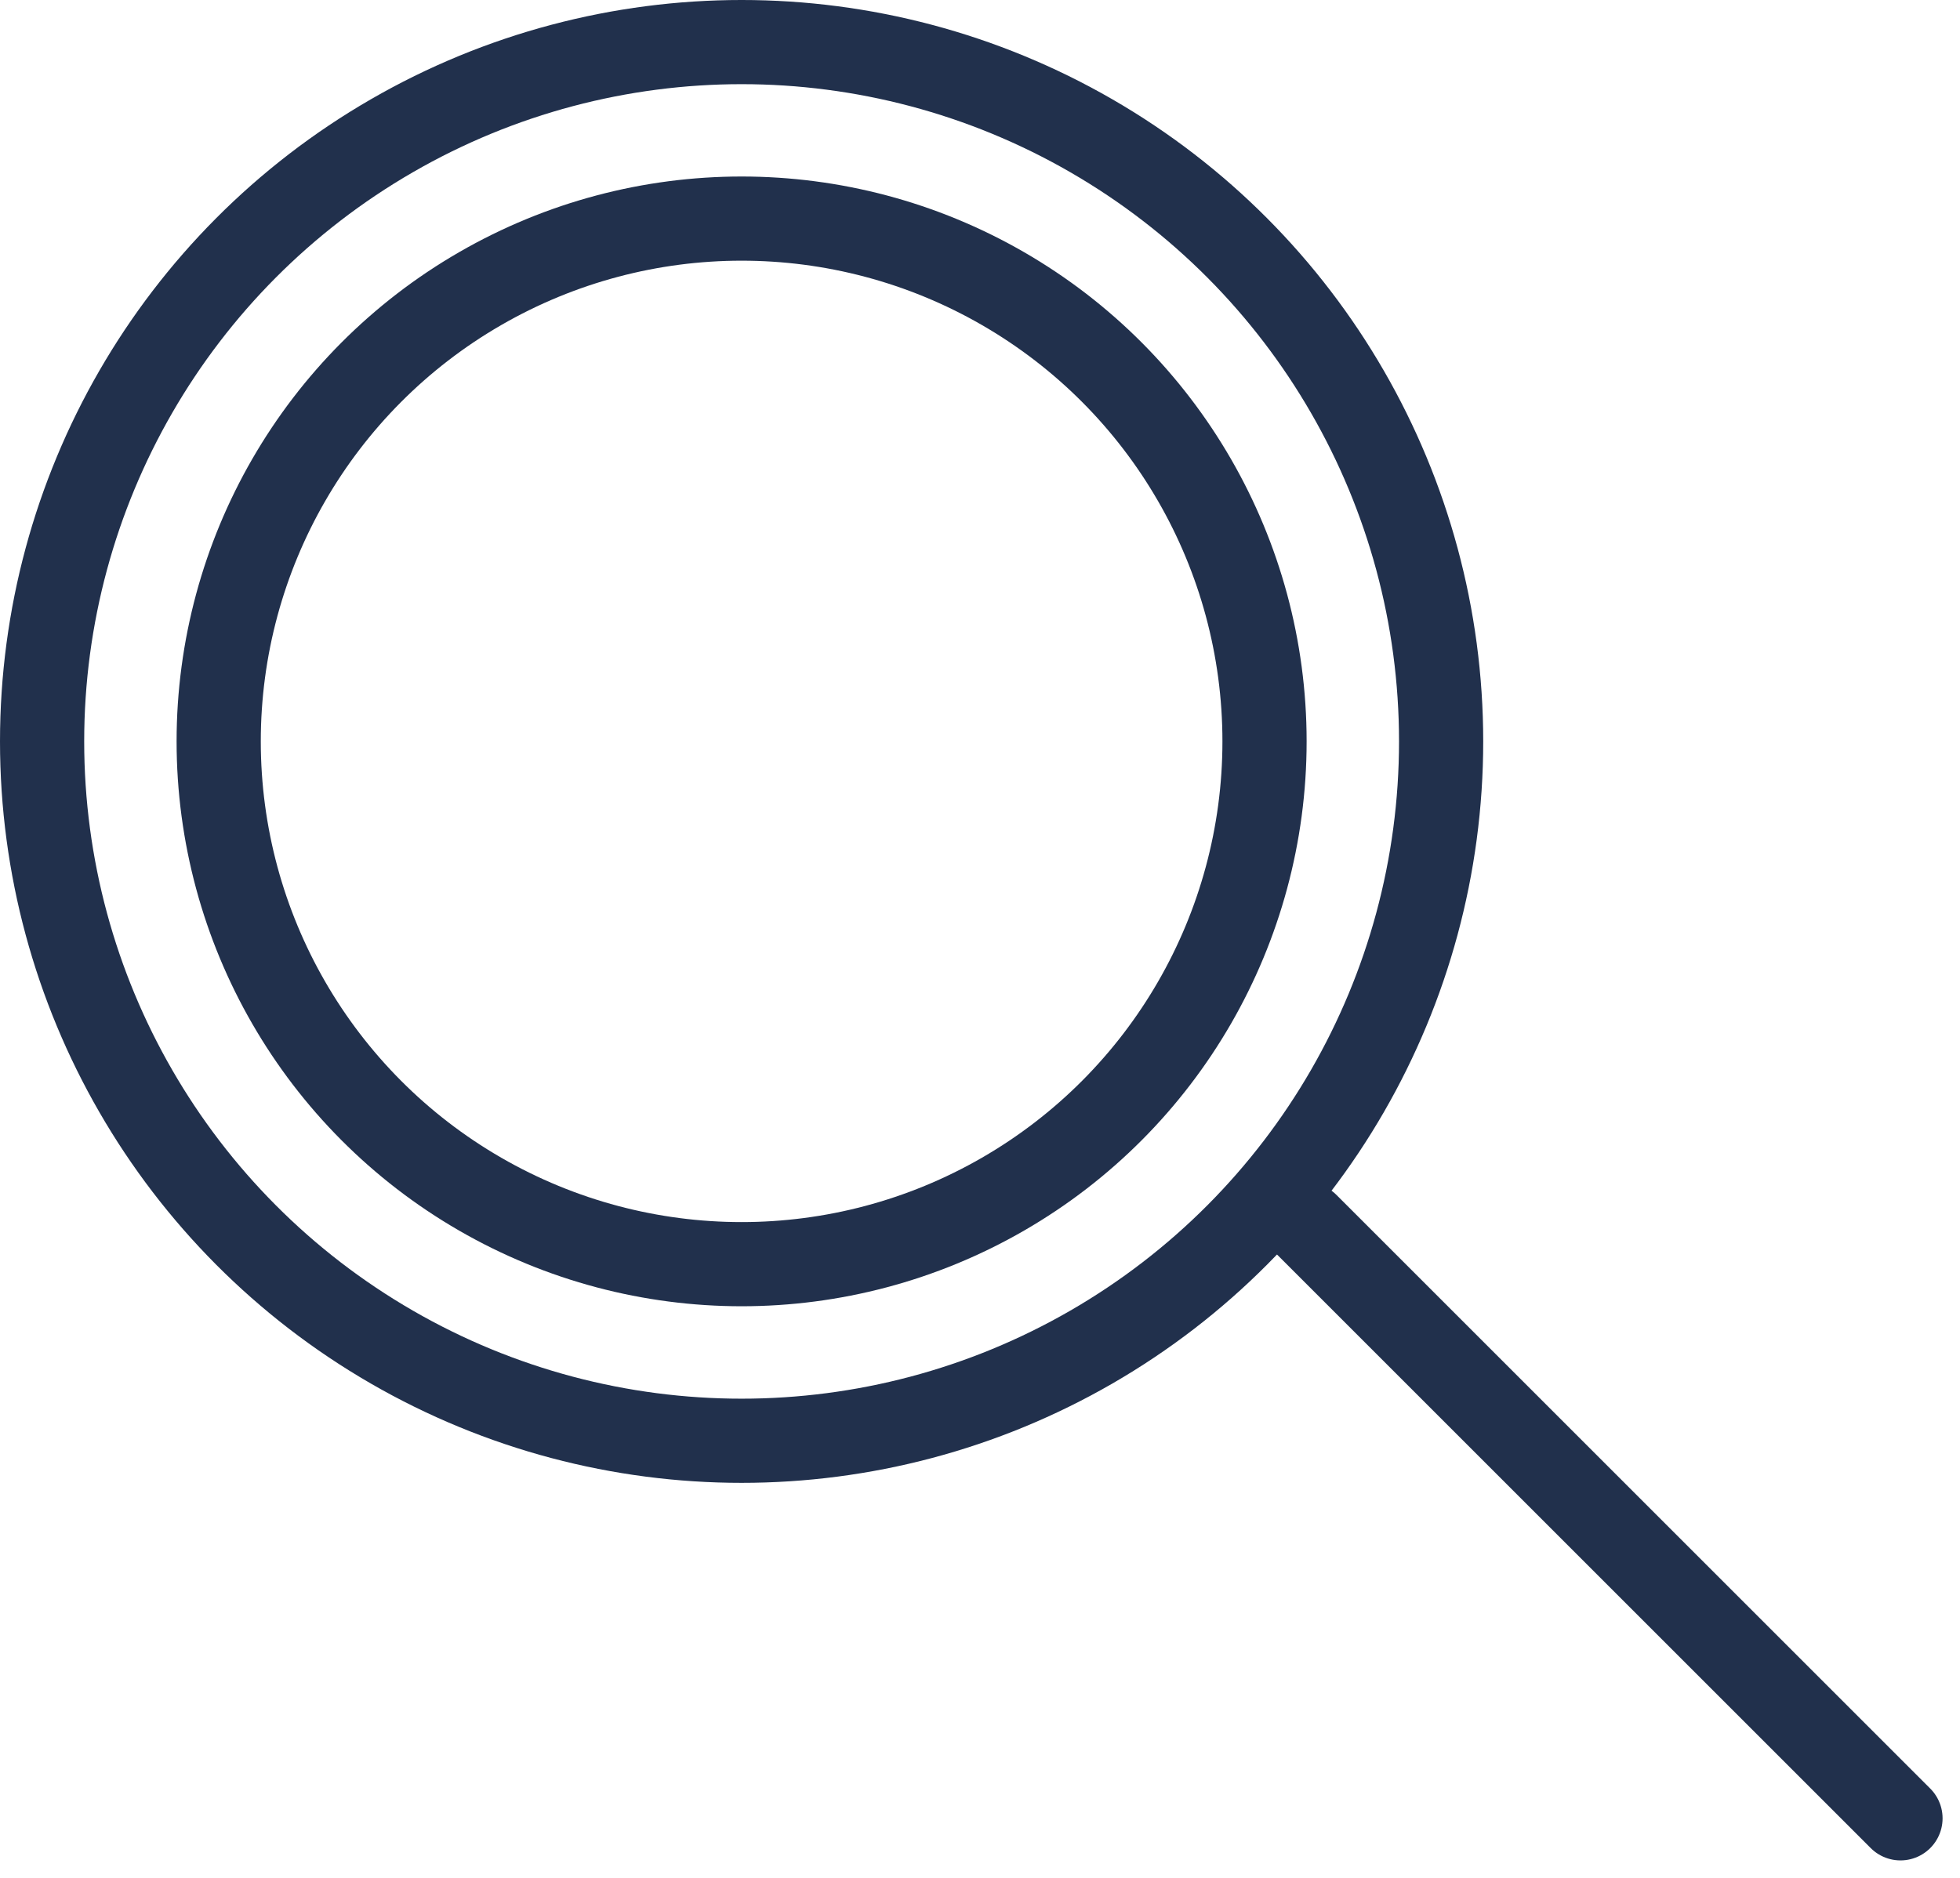 <svg xmlns="http://www.w3.org/2000/svg" width="46.56" height="44.62" viewBox="0 0 46.56 44.62">
  <g id="Group_294" data-name="Group 294" transform="translate(-1715.854 -21.863)" style="mix-blend-mode: normal;isolation: isolate">
    <g id="Ellipse_9" data-name="Ellipse 9" transform="translate(1715.854 21.863)" fill="none" stroke="#21304c" stroke-width="2">
      <circle cx="17.617" cy="17.617" r="17.617" stroke="none"/>
      <circle cx="17.617" cy="17.617" r="16.617" fill="none"/>
    </g>
    <g id="Ellipse_10" data-name="Ellipse 10" transform="translate(1720.049 26.057)" fill="none" stroke="#21304c" stroke-width="2">
      <circle cx="13.422" cy="13.422" r="13.422" stroke="none"/>
      <circle cx="13.422" cy="13.422" r="12.422" fill="none"/>
    </g>
    <path id="Path_636" data-name="Path 636" d="M9023,491.688l14.106,14.106" transform="translate(-7276.106 -440.726)" fill="none" stroke="#21304c" stroke-linecap="round" stroke-width="2"/>
  </g>
</svg>
